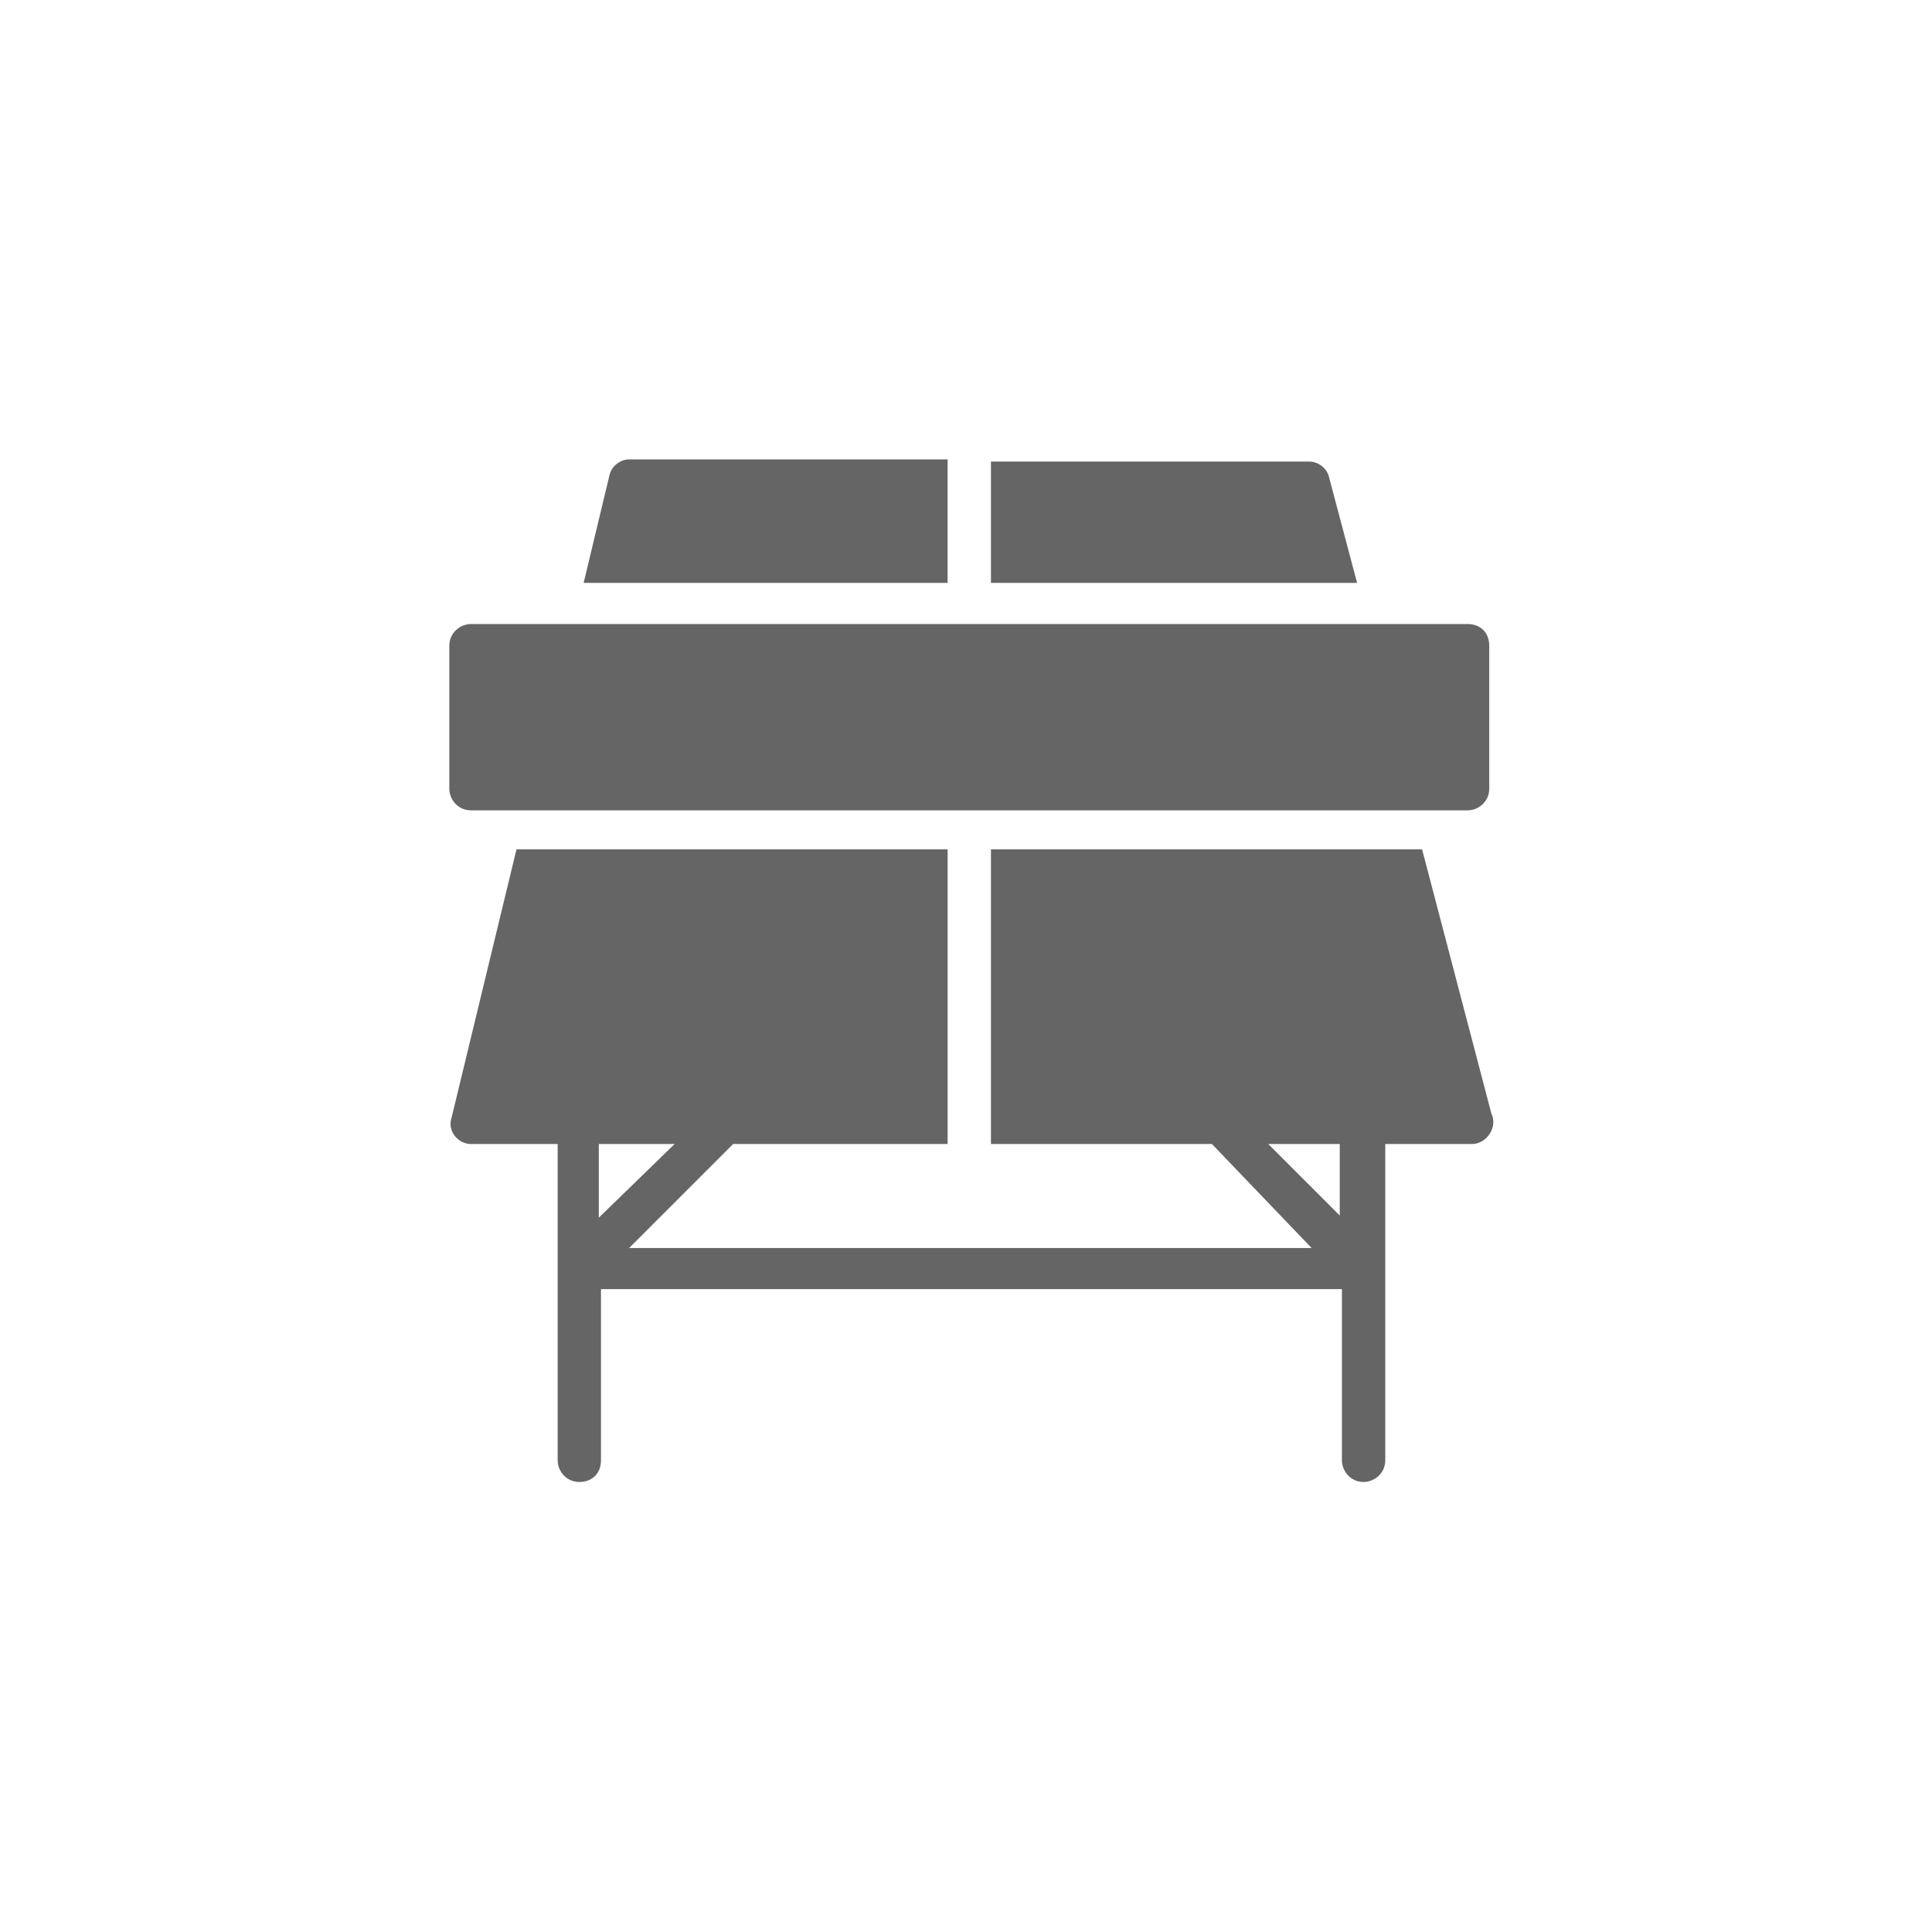 <svg width="207" height="207" viewBox="0 0 207 207" fill="none" xmlns="http://www.w3.org/2000/svg">
<path d="M101.53 49.221H67.408C66.479 49.221 65.551 49.917 65.318 50.846L62.533 62.452H101.53L101.53 49.221Z" fill="#656565"/>
<path d="M142.384 51.078C142.153 50.149 141.224 49.453 140.295 49.453H106.173V62.452H145.402L142.384 51.078Z" fill="#656565"/>
<path d="M152.366 91.003H106.173V122.572H129.85L140.528 133.714H67.409L78.551 122.572H101.531V91.003H55.338L48.374 119.786C47.91 121.179 49.071 122.572 50.464 122.572H59.749V156.462C59.749 157.623 60.677 158.783 62.07 158.783C63.462 158.783 64.391 157.855 64.391 156.462V138.124H143.778V156.462C143.778 157.623 144.706 158.783 146.099 158.783C147.26 158.783 148.42 157.855 148.42 156.462V122.572H157.705C159.33 122.572 160.491 120.715 159.795 119.322L152.366 91.003ZM64.159 122.572H72.283L64.159 130.464V122.572ZM143.545 130.232L135.885 122.572H143.545V130.232Z" fill="#656565"/>
<path d="M157.24 66.862H50.463C49.302 66.862 48.142 67.791 48.142 69.184V84.504C48.142 85.664 49.07 86.825 50.463 86.825H157.24C158.401 86.825 159.561 85.896 159.561 84.504V69.184C159.561 67.791 158.633 66.862 157.24 66.862Z" fill="#656565"/>
</svg>
